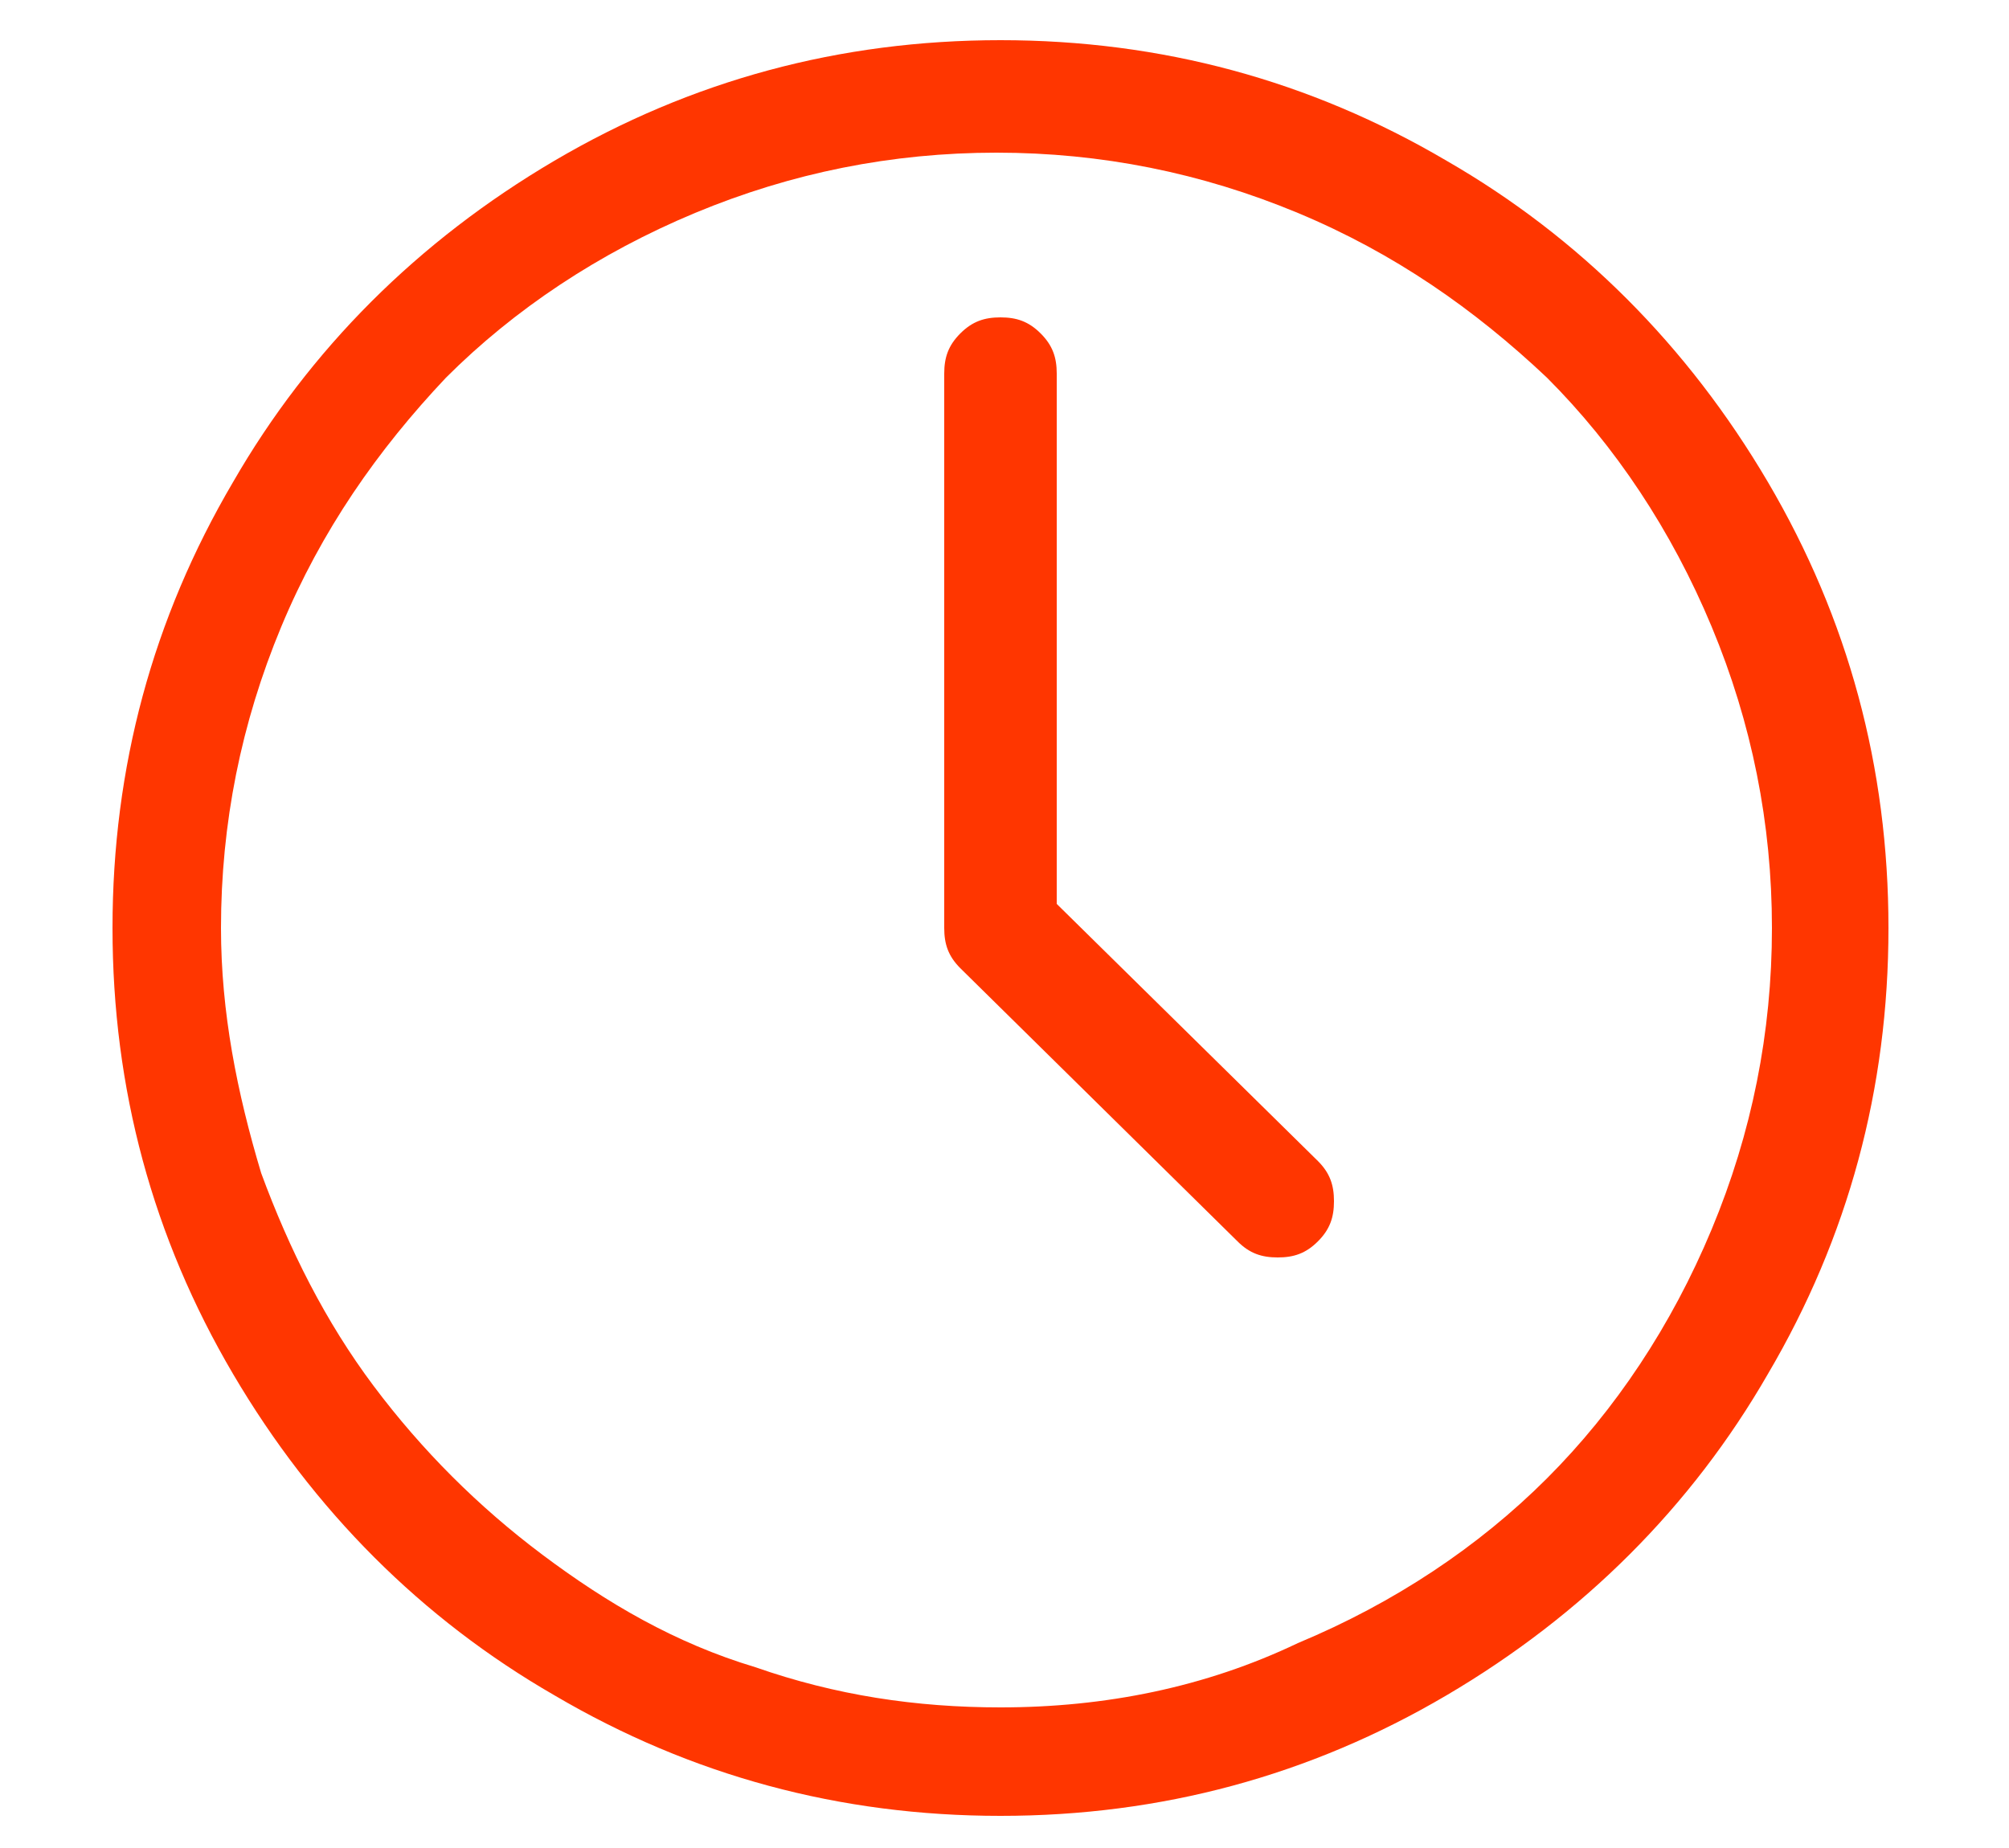 <?xml version="1.0" encoding="utf-8"?>
<!-- Generator: Adobe Illustrator 27.2.0, SVG Export Plug-In . SVG Version: 6.00 Build 0)  -->
<svg version="1.1" id="Layer_1" xmlns="http://www.w3.org/2000/svg" xmlns:xlink="http://www.w3.org/1999/xlink" x="0px" y="0px"
	 viewBox="0 0 50 46" style="enable-background:new 0 0 50 46;" xml:space="preserve">
<style type="text/css">
	.st0{fill:#FF3600;}
</style>
<g>
	<g>
		<path class="st0" d="M26.3,22.5V9.3c0-0.4-0.1-0.7-0.4-1s-0.6-0.4-1-0.4s-0.7,0.1-1,0.4s-0.4,0.6-0.4,1v13.8c0,0.4,0.1,0.7,0.4,1
			l0,0l0,0l6.9,6.8c0.3,0.3,0.6,0.4,1,0.4c0.4,0,0.7-0.1,1-0.4s0.4-0.6,0.4-1s-0.1-0.7-0.4-1L26.3,22.5z M24.9,42.5
			c-2.1,0-4.1-0.3-6.1-1c-2-0.6-3.7-1.6-5.3-2.8s-3-2.6-4.2-4.2c-1.2-1.6-2.1-3.4-2.8-5.3c-0.6-2-1-4-1-6.1C5.5,20.5,6,18,7,15.6
			s2.4-4.4,4.1-6.2c1.7-1.7,3.8-3.1,6.2-4.1s4.9-1.5,7.5-1.5s5.1,0.5,7.5,1.5s4.4,2.4,6.2,4.1c1.7,1.7,3.1,3.8,4.1,6.2
			s1.5,4.9,1.5,7.5s-0.5,5.1-1.5,7.5s-2.4,4.5-4.1,6.2c-1.7,1.7-3.8,3.1-6.2,4.1C30,42,27.5,42.5,24.9,42.5 M24.9,1
			c-4,0-7.7,1-11.1,3s-6.1,4.7-8,8c-2,3.4-3,7.1-3,11.1s1,7.7,3,11.1s4.7,6.1,8,8c3.4,2,7.1,3,11.1,3s7.7-1,11.1-3s6.1-4.7,8-8
			c2-3.4,3-7.1,3-11.1s-1-7.7-3-11.1s-4.7-6.1-8-8C32.6,2,28.9,1,24.9,1"/>
	</g>
</g>
</svg>
